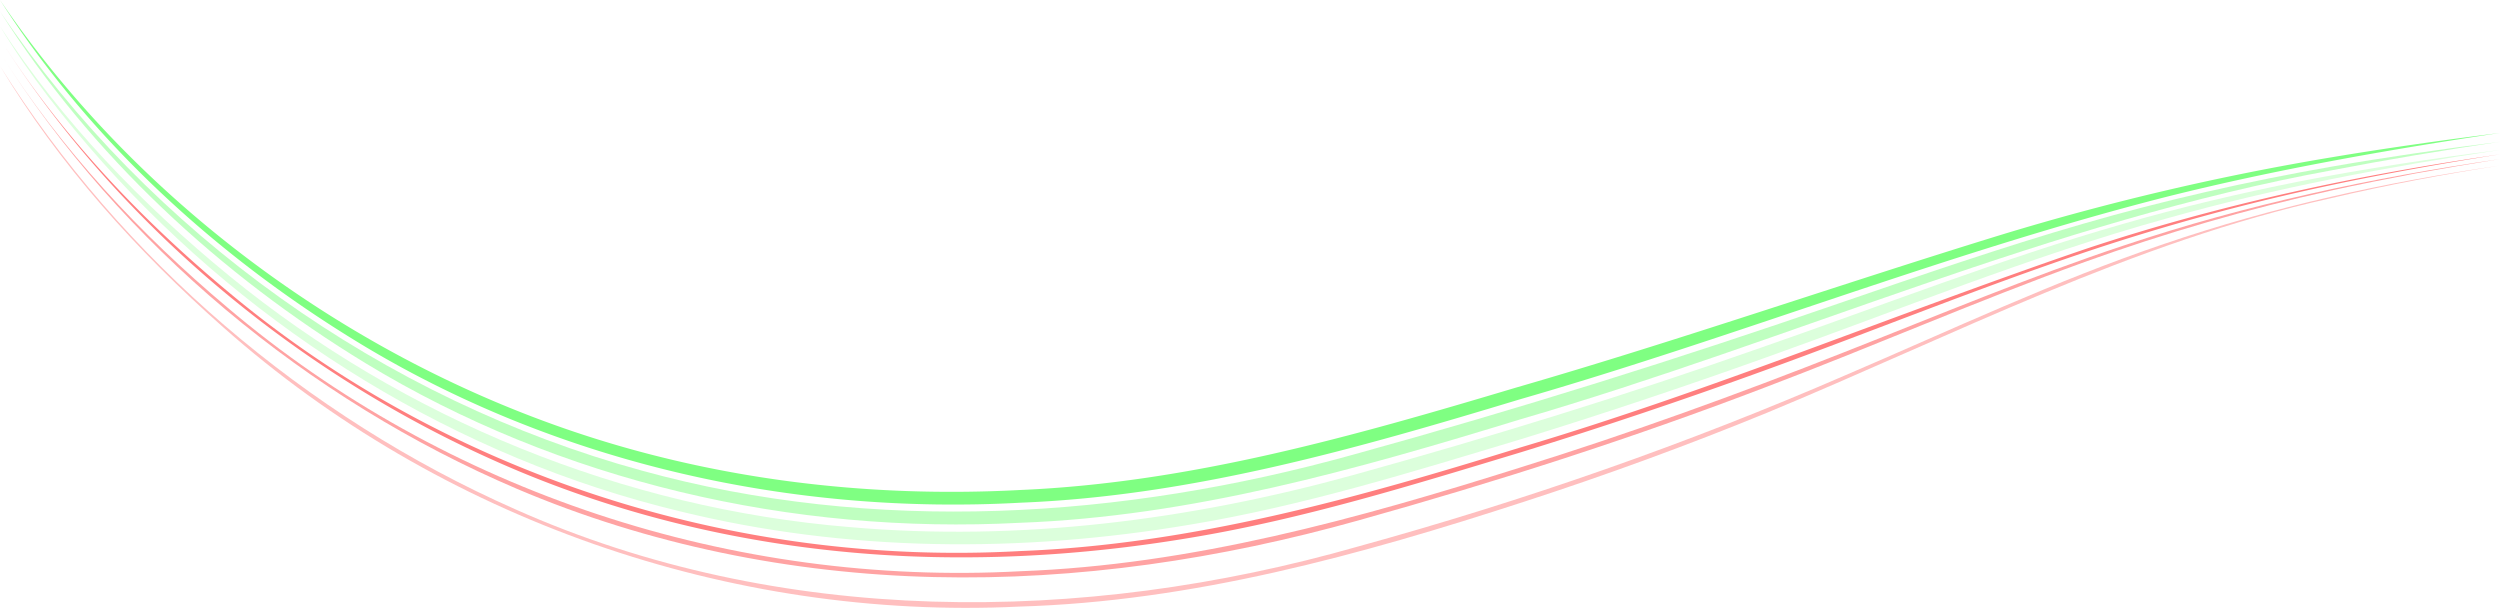 <svg xmlns="http://www.w3.org/2000/svg" id="Layer_2" viewBox="0 0 1919.97 466.81"><defs><style>.cls-1,.cls-2,.cls-3,.cls-4,.cls-5,.cls-6{stroke-width:0}.cls-1,.cls-2,.cls-6{fill:#00ff06}.cls-1,.cls-4{opacity:.5}.cls-2,.cls-3{opacity:.25}.cls-3,.cls-4,.cls-5{fill:red}.cls-5{opacity:.36}.cls-6{opacity:.14}</style></defs><g id="Desktop"><g id="Main"><g id="Layout_copy"><path d="M0 20.2c47.52 73.1 108.97 136.76 176.28 191.82 134.79 110.14 302.77 178.53 476.3 192.78 130.09 11.43 261.46-5.35 387.01-40.07 104.97-29.12 209.41-61.29 312.18-97.5 91.82-31.82 185.5-68.65 278.95-95.35 44.56-12.91 89.93-23.54 135.43-32.59 49.58-9.68 103.5-17.85 153.69-24.12-85.94 12.85-172.65 29.15-256.23 52.7-105.06 29.18-206.3 70.7-309.04 107.28-61.48 21.98-124.18 42.97-186.55 62.17-83.76 25.22-167.58 51.29-254.05 65.61-129.63 21.89-263.96 21.19-391.97-10.28-170.65-41.07-326.46-137.3-443.17-267.93C49.83 92.07 22.57 57.63 0 20.2Z" class="cls-6"/><path d="M0 8.72c114.54 170.5 295.14 298.63 493 352.72 178.4 49.33 368.91 37.09 545.96-12.2 125.76-34.63 250.65-73.87 373.94-116.48 59.63-20.49 126.13-43.38 186.48-60.79 62.82-18.25 126.75-32.69 191.16-43.97 41.11-7.23 87.84-13.92 129.3-19.11-41.48 6.21-87.83 13.88-128.8 21.84-214.89 39.27-414.9 130.64-623.89 191.46-125.13 38.33-252.35 74.48-383.95 79.32-174.79 9.2-352.75-31.52-502.69-122.7C169.14 210.91 69.76 119.37 0 8.72Z" class="cls-2"/><path d="M0 0c102.67 151.27 260.25 268.63 432.46 328.68 112.34 39.22 232.48 53.97 351.11 47.62 130.35-5.54 256.38-41.45 380.65-78.61 124.43-35.95 248.99-79.35 372.79-117.4a1993.5 1993.5 0 0 1 253.84-59.52c40.18-6.77 88.54-13.62 128.99-18.64-85.35 12.77-172.09 27.99-255.72 48.95-168.42 42.9-330.23 107.6-497.2 155.7-124.9 37.78-251.65 74.06-382.85 79.27-174.24 9.72-351.86-29.45-502.21-118.99C170.21 200.33 70.24 109.92 0 0Z" class="cls-1"/><path d="M.12 30.11c46.92 73.79 107.96 138.18 175.05 193.94 168.06 140.83 389.66 211.34 608.11 199.16 131.53-4.94 258.91-40.69 383.91-79.42 146.88-43.6 288.4-102.64 433.26-152.16 103.84-34.66 211.27-57.48 319.52-73.09-41.61 6.54-88.08 14.78-129.08 23.5a1710.933 1710.933 0 0 0-189.72 51.73c-82.75 27.84-164.11 61.08-246.23 90.8-61.7 22.42-123.94 43.36-186.67 62.7-83.77 25.32-167.65 51.44-254.16 65.75-64.81 10.9-130.64 16.19-196.37 14.81-109.52-2.27-218.89-23.88-320.03-66.26C237.34 294.26 93.7 177.06.12 30.11Z" class="cls-4"/><path d="M0 40.54c46.74 74.23 107.57 139.17 174.53 195.52C342.19 378.37 564.15 450.6 783.35 438.71c131.92-4.82 259.79-40.44 384.97-79.92 83.76-26.1 166.27-56.01 247.86-88.25 71.45-28.08 142.33-57.98 215.26-82.13 93.7-31.39 190.7-52.05 288.4-66.22-16.36 2.56-48.64 8.05-64.88 11.04-19.67 3.74-45.49 8.81-64.49 13.08-64.22 14.19-127.56 32.61-189.43 54.88-82.51 29.78-163.03 65.07-245.06 96.18-102.51 39.25-207.13 72.82-312.84 102.33-105.74 29.64-215.62 46.14-325.57 43.48-109.86-2.55-219.49-24.74-320.7-67.82C236.41 306.9 93.2 188.35 0 40.54Z" class="cls-5"/><path d="M0 50.69c93.36 148.65 235.07 269.48 395.49 340.33 202.93 90.59 435.99 89.14 647.23 28.76 127.68-35.12 252.91-78.87 374.41-131.56 81.16-34.74 161.21-72.61 244.97-100.93 83.69-28.56 170.38-47.48 257.75-60.13-43.62 6.8-87.05 14.96-130.01 25.13-151.64 33.5-289.98 105.53-432.52 164.58-61.32 25.14-123.62 47.93-186.66 68.39-125.9 41.01-255.13 76.74-388.28 80.61-221.62 10.64-444.75-67.15-610.82-214.43C105.4 193.07 45.52 126.46 0 50.69Z" class="cls-3"/></g></g></g></svg>